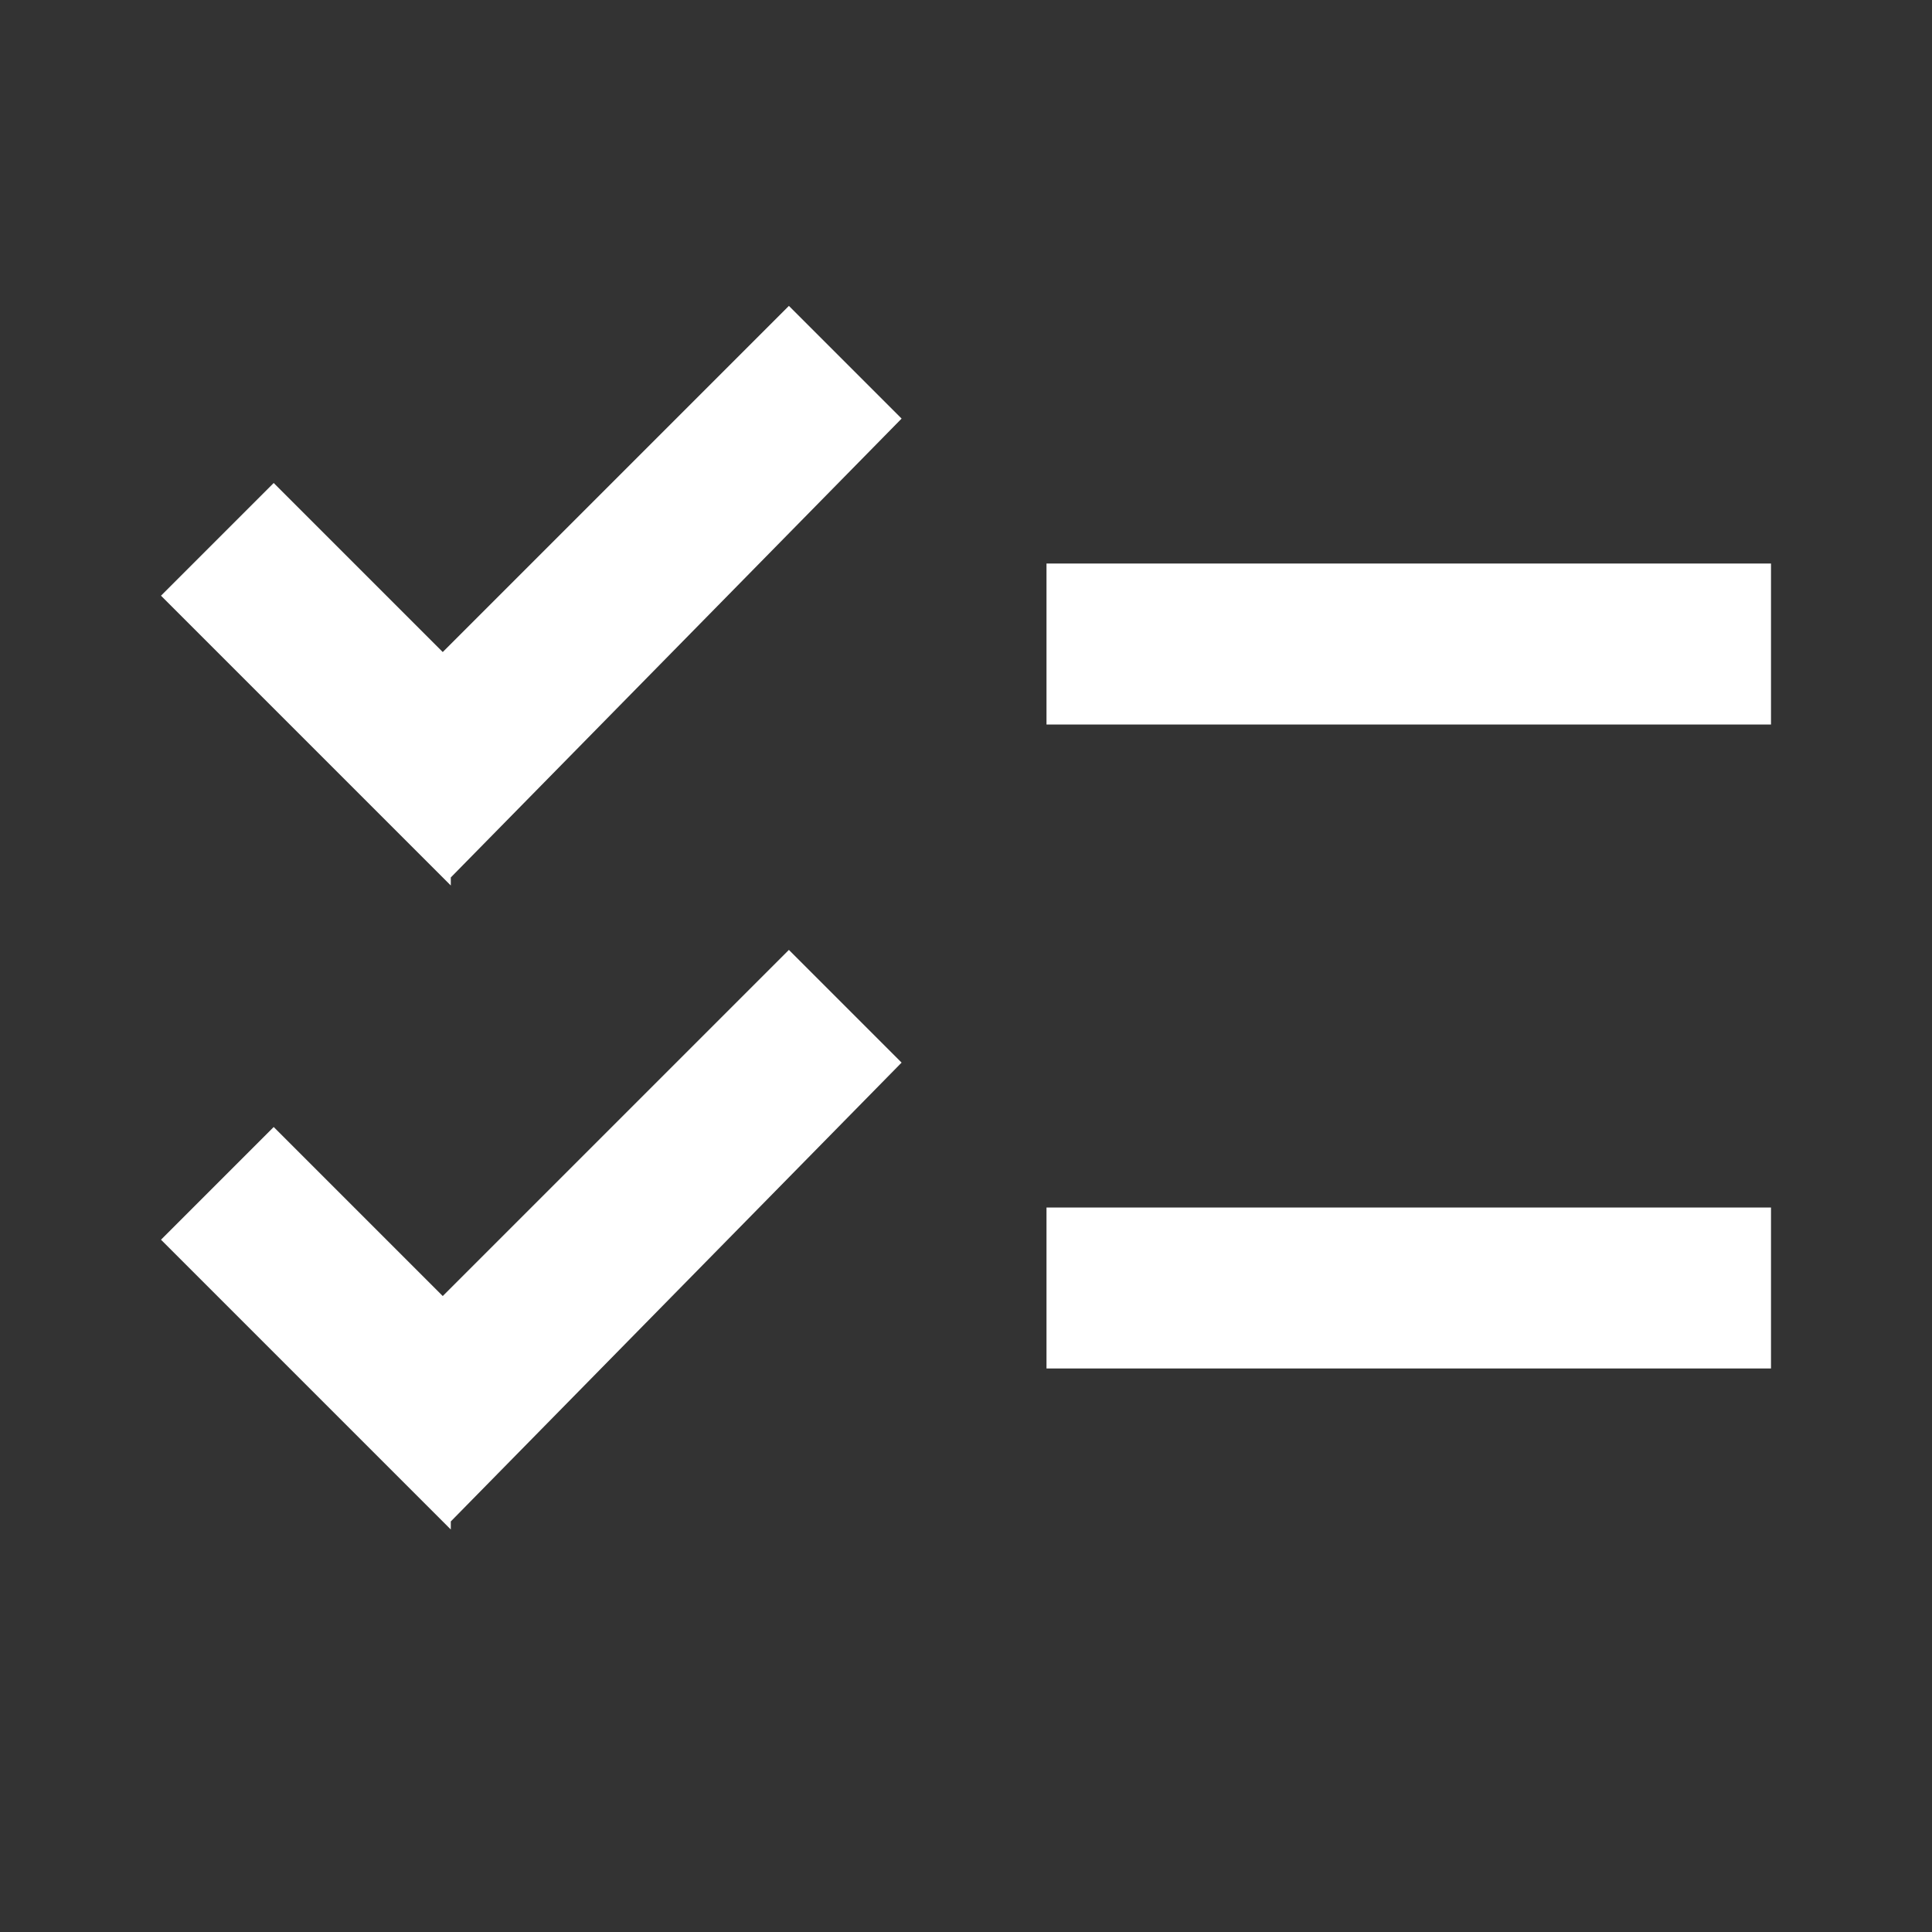 <?xml version="1.0" encoding="UTF-8"?>
<svg id="Layer_1" xmlns="http://www.w3.org/2000/svg" version="1.1" viewBox="0 0 24 24">
  <rect x="0" y="0" width="24" height="24" fill="#333333" stroke="none"/>
  <!-- Generator: Adobe Illustrator 29.3.1, SVG Export Plug-In . SVG Version: 2.1.0 Build 151)  -->
  <defs>
    <style>
      .st0 {
        fill: #fff;
      }
    </style>
  </defs>
  <path class="st0" d="M5.6,19l-3.6-3.6,1.4-1.4,2.1,2.1,4.3-4.3,1.4,1.4-5.6,5.7ZM5.6,11l-3.6-3.6,1.4-1.4,2.1,2.1,4.3-4.3,1.4,1.4-5.6,5.7ZM13,17v-2h9v2h-9ZM13,9v-2h9v2h-9Z"/>
</svg>